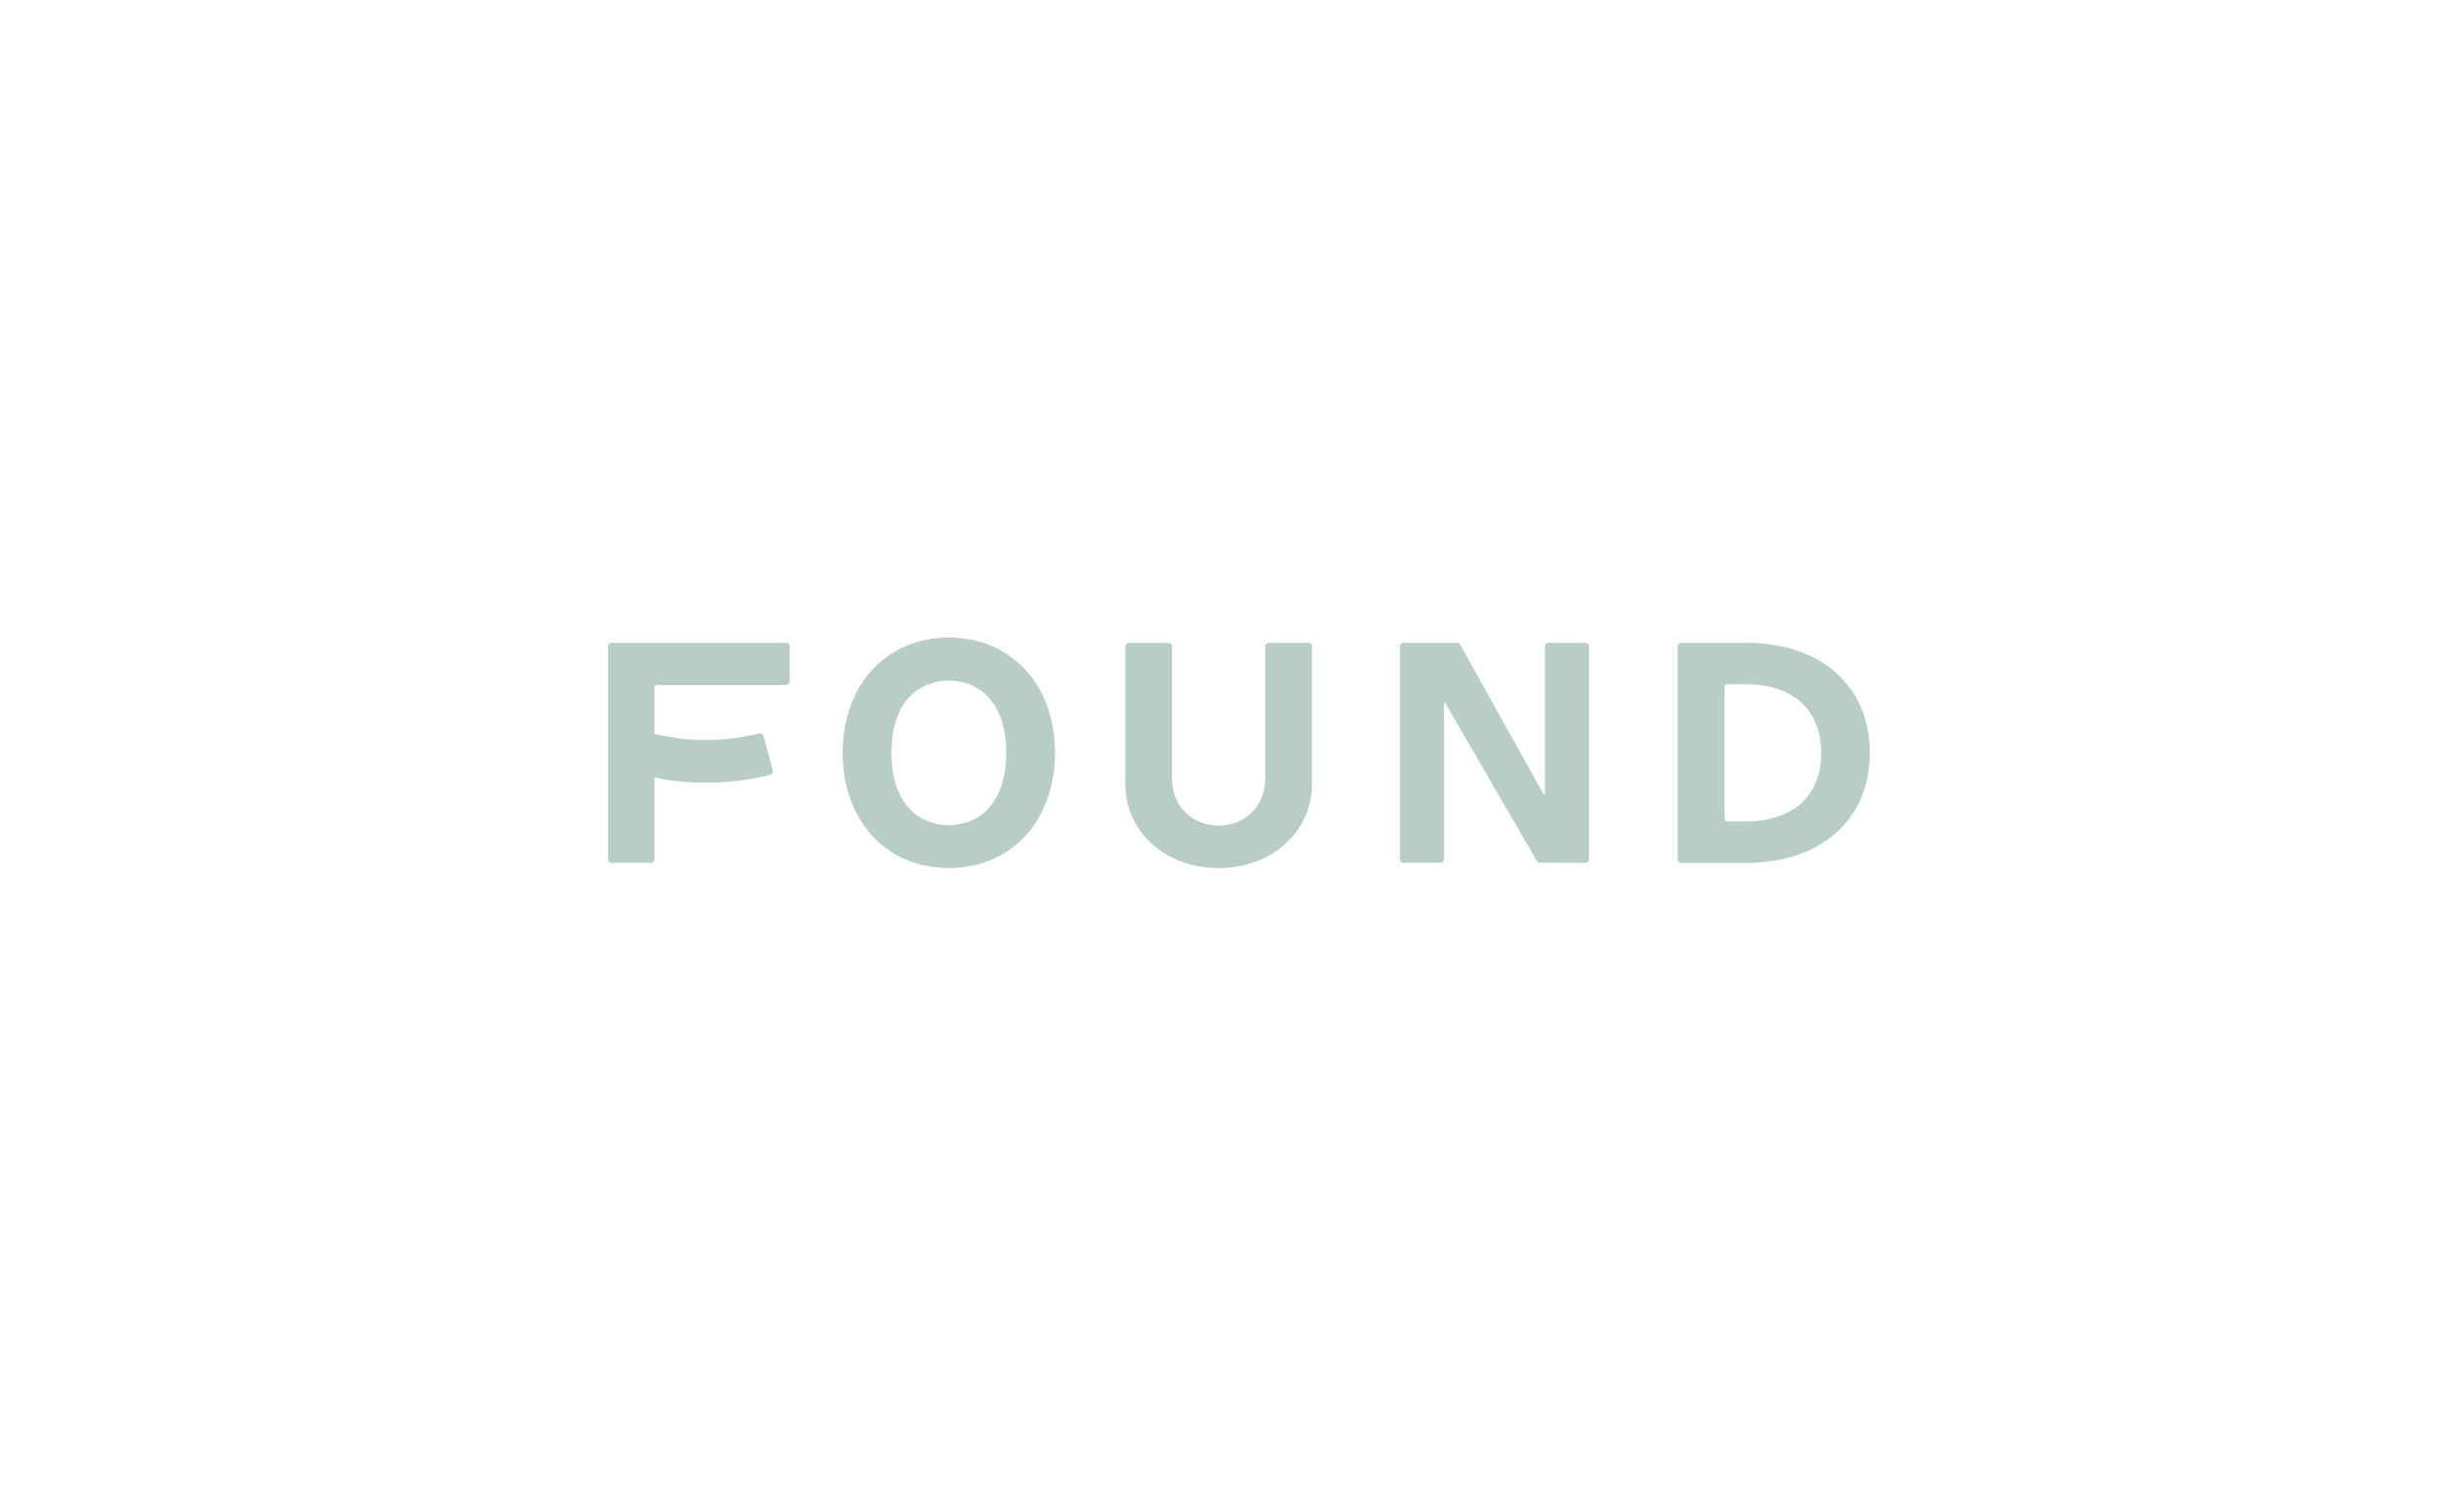 <svg width="171" height="104" viewBox="0 0 171 104" fill="none" xmlns="http://www.w3.org/2000/svg">
<path fill-rule="evenodd" clip-rule="evenodd" d="M84.573 60.25C80.88 60.25 78.095 57.736 78.095 54.401V44.859C78.095 44.722 78.208 44.613 78.348 44.613H81.085C81.225 44.613 81.338 44.722 81.338 44.859V54.062C81.338 55.935 82.698 57.292 84.573 57.292C86.448 57.292 87.807 55.923 87.807 54.036V44.859C87.807 44.722 87.921 44.613 88.061 44.613H90.797C90.937 44.613 91.05 44.722 91.05 44.859V54.401C91.05 57.736 88.266 60.25 84.573 60.25ZM65.848 60.247C61.51 60.247 58.481 56.96 58.481 52.25C58.481 47.54 61.513 44.25 65.849 44.25C70.184 44.25 73.214 47.539 73.214 52.247C73.214 56.959 70.186 60.246 65.849 60.246L65.848 60.247ZM65.848 47.232C63.922 47.232 61.864 48.549 61.864 52.25C61.864 55.951 63.922 57.268 65.847 57.268C67.772 57.268 69.831 55.951 69.831 52.25C69.831 48.549 67.774 47.232 65.848 47.232ZM116.684 59.884C116.651 59.885 116.619 59.879 116.588 59.867C116.558 59.855 116.53 59.837 116.506 59.814C116.483 59.791 116.464 59.764 116.451 59.734C116.438 59.704 116.431 59.672 116.431 59.639V44.86C116.431 44.724 116.544 44.614 116.684 44.614H121.165C126.388 44.614 129.763 47.612 129.763 52.251C129.763 56.891 126.388 59.886 121.165 59.886H116.684V59.884ZM119.874 47.491C119.849 47.49 119.823 47.495 119.8 47.504C119.776 47.513 119.755 47.527 119.736 47.544C119.718 47.562 119.704 47.583 119.694 47.606C119.683 47.63 119.678 47.655 119.678 47.68V56.816C119.678 56.92 119.766 57.005 119.873 57.005H121.165C124.435 57.005 126.388 55.228 126.388 52.25C126.388 49.272 124.436 47.489 121.167 47.489H119.873L119.874 47.491ZM106.88 59.884C106.835 59.885 106.791 59.873 106.752 59.851C106.713 59.829 106.681 59.797 106.658 59.759L100.296 48.788C100.286 48.772 100.276 48.765 100.26 48.765C100.246 48.765 100.21 48.769 100.21 48.811V59.639C100.21 59.672 100.203 59.704 100.19 59.734C100.177 59.764 100.158 59.791 100.134 59.814C100.111 59.837 100.083 59.855 100.053 59.867C100.022 59.879 99.99 59.885 99.957 59.884H97.407C97.375 59.885 97.342 59.879 97.312 59.867C97.281 59.855 97.253 59.837 97.23 59.814C97.206 59.791 97.188 59.764 97.174 59.734C97.161 59.704 97.154 59.672 97.154 59.639V44.86C97.154 44.724 97.267 44.614 97.407 44.614H101.111C101.157 44.614 101.201 44.626 101.24 44.649C101.28 44.671 101.312 44.704 101.334 44.744L107.132 55.14C107.143 55.157 107.152 55.162 107.169 55.162C107.181 55.162 107.217 55.158 107.217 55.117V44.859C107.217 44.722 107.331 44.613 107.471 44.613H110.02C110.16 44.613 110.274 44.722 110.274 44.859V59.639C110.273 59.672 110.266 59.704 110.253 59.734C110.24 59.764 110.221 59.791 110.198 59.814C110.174 59.837 110.146 59.855 110.116 59.867C110.085 59.879 110.053 59.885 110.02 59.884H106.88ZM42.45 59.884C42.417 59.885 42.385 59.879 42.354 59.867C42.324 59.855 42.296 59.837 42.272 59.814C42.249 59.791 42.23 59.764 42.217 59.734C42.204 59.704 42.197 59.672 42.196 59.639V44.86C42.196 44.724 42.31 44.614 42.45 44.614H54.55C54.69 44.614 54.804 44.724 54.804 44.86V47.296C54.803 47.328 54.796 47.361 54.783 47.391C54.77 47.421 54.751 47.448 54.728 47.471C54.704 47.494 54.676 47.512 54.646 47.524C54.615 47.536 54.583 47.542 54.55 47.541H45.61C45.559 47.541 45.509 47.56 45.472 47.596C45.454 47.613 45.44 47.634 45.43 47.657C45.42 47.68 45.415 47.705 45.416 47.73V50.937C46.584 51.215 47.78 51.356 48.98 51.358C50.227 51.358 51.468 51.207 52.677 50.907C52.741 50.89 52.809 50.899 52.867 50.931C52.924 50.964 52.967 51.017 52.986 51.081L53.634 53.479C53.643 53.511 53.645 53.543 53.64 53.575C53.636 53.608 53.624 53.638 53.608 53.666C53.572 53.722 53.516 53.763 53.452 53.779C52.507 54.01 51.56 54.171 50.639 54.251C49.596 54.34 48.547 54.344 47.503 54.263C46.864 54.213 46.179 54.113 45.419 53.962V59.637C45.419 59.67 45.412 59.703 45.399 59.733C45.386 59.763 45.367 59.79 45.344 59.813C45.32 59.836 45.292 59.853 45.262 59.865C45.231 59.878 45.199 59.883 45.166 59.883L42.45 59.884Z" fill="#B7CDC5"/>
</svg>
